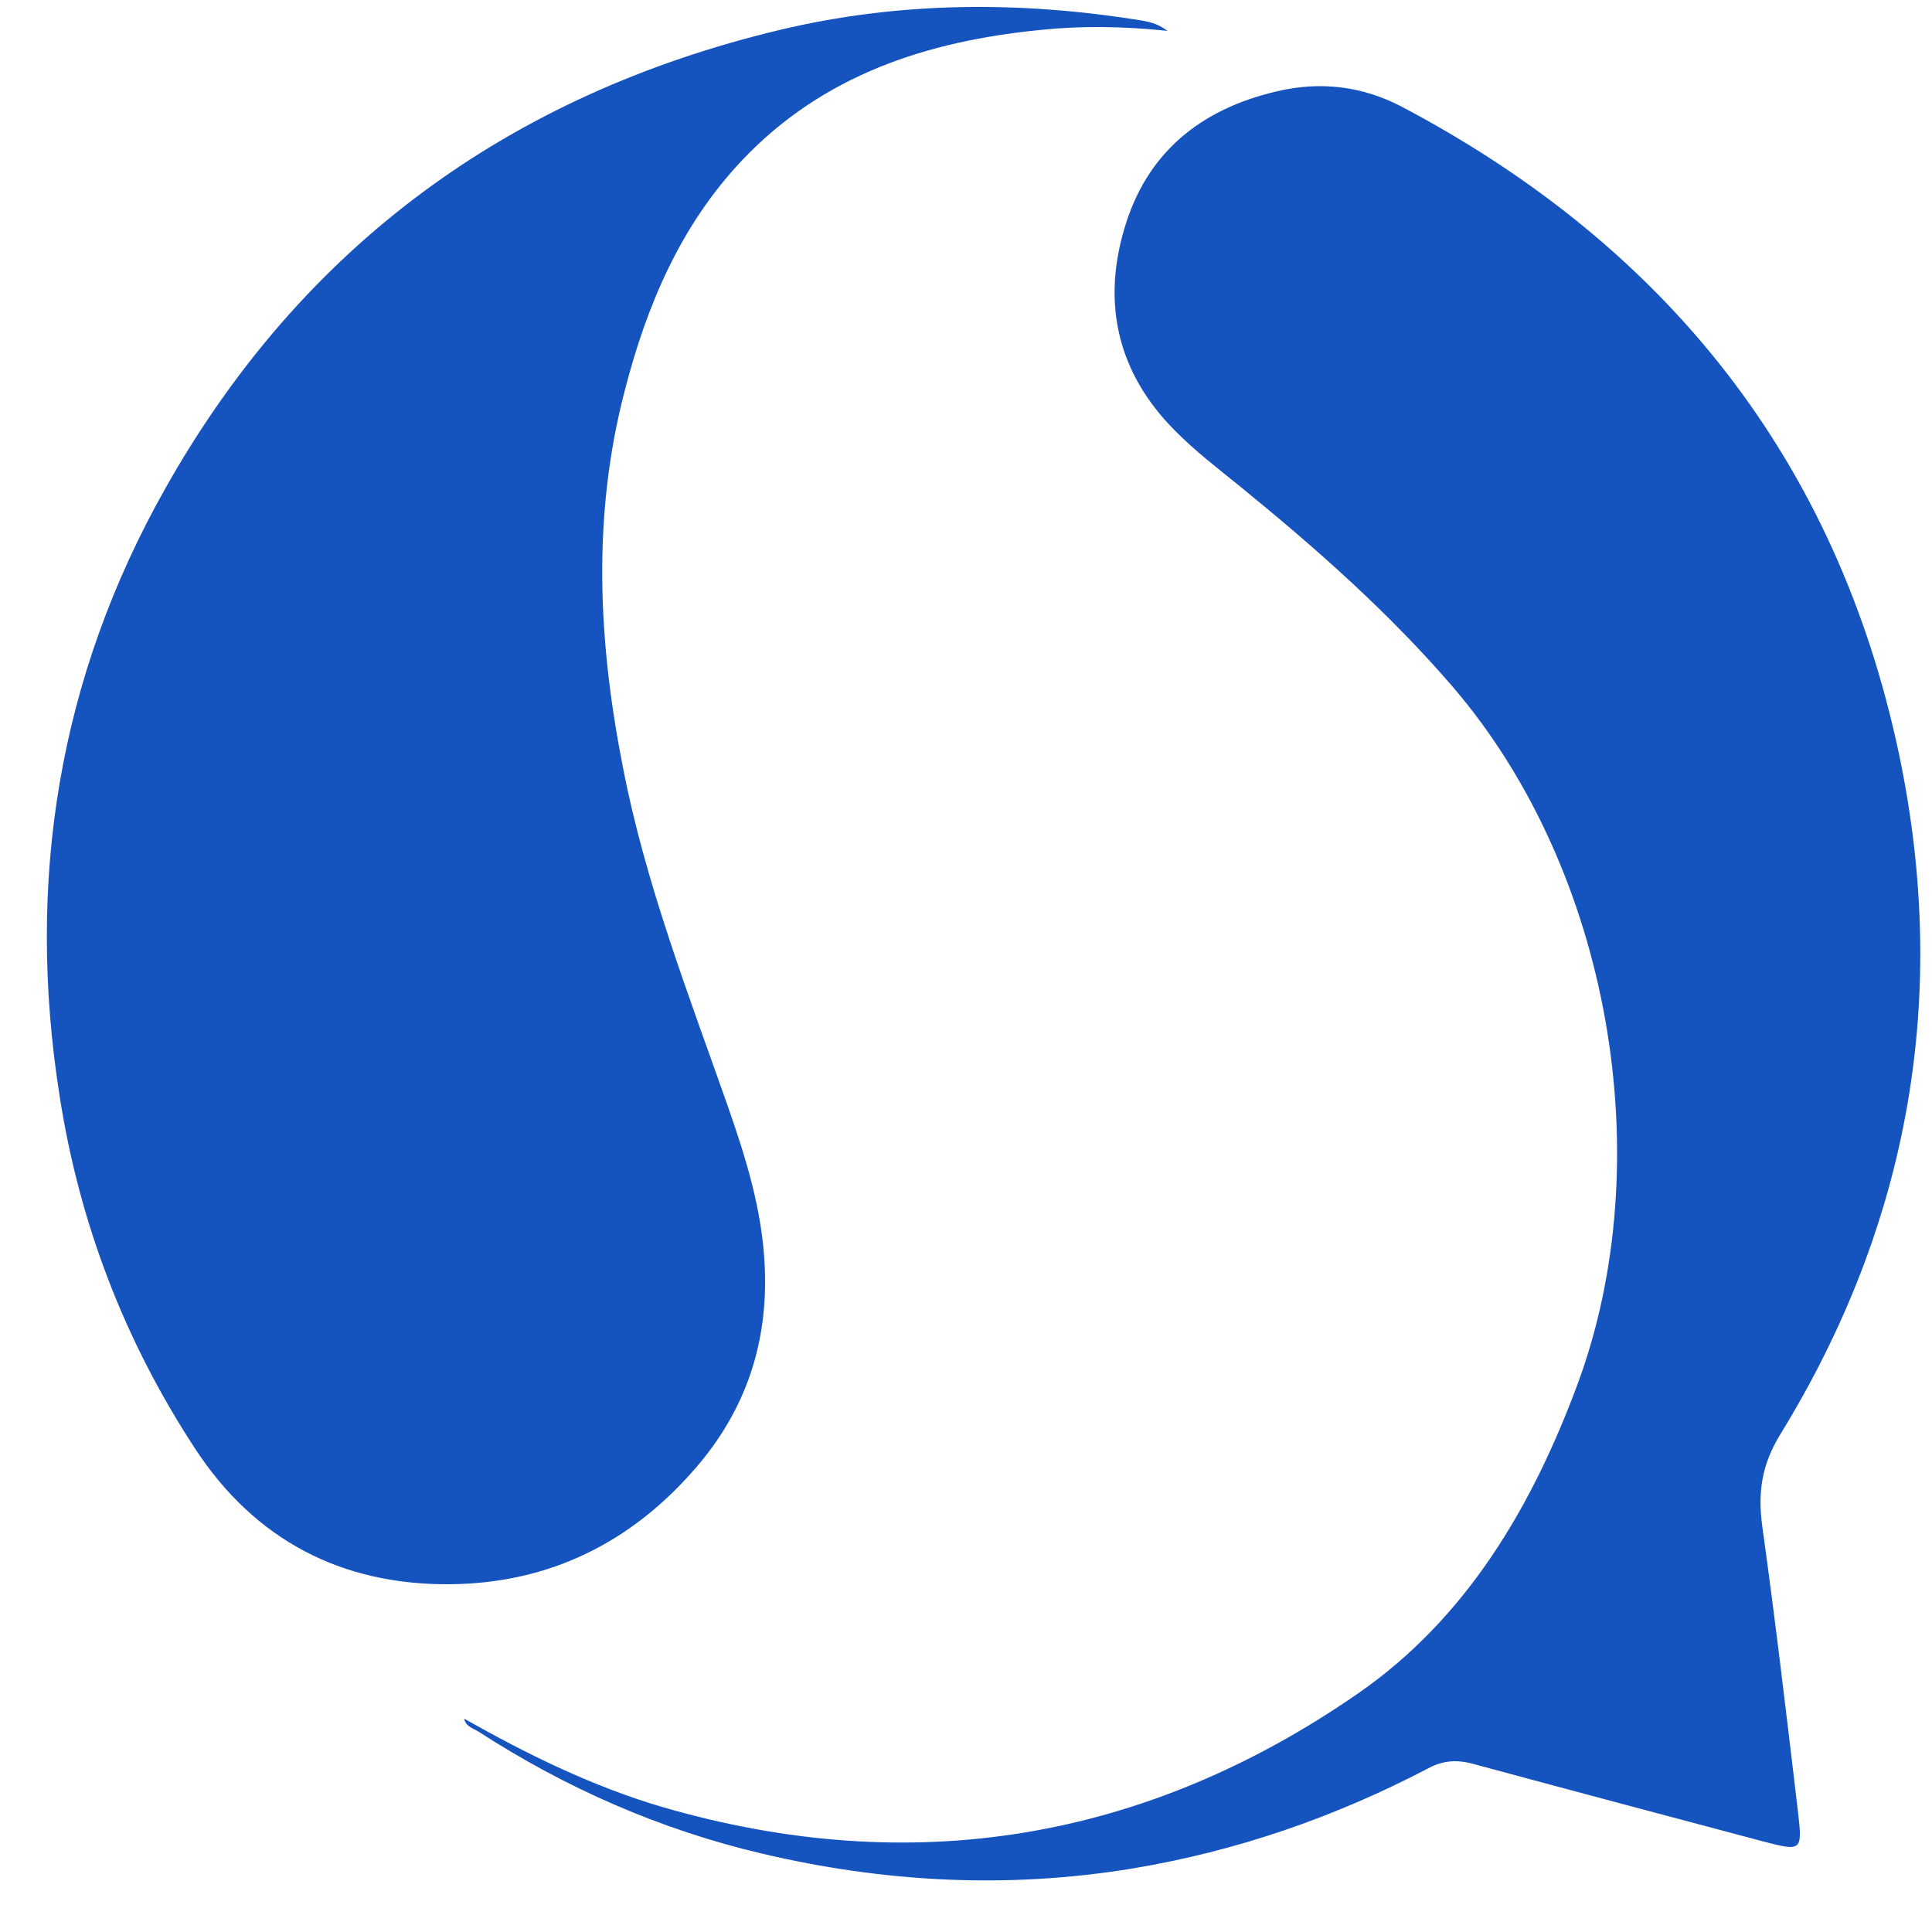 <svg width="33" height="33" viewBox="0 0 33 33" fill="none" xmlns="http://www.w3.org/2000/svg">
<g clip-path="url(#clip0_5400_14513)">
<path d="M19.942 0.527C19.166 0.447 18.471 0.439 17.775 0.511C15.831 0.703 14.055 1.279 12.671 2.742C11.623 3.854 11.047 5.213 10.672 6.669C10.112 8.812 10.216 10.955 10.64 13.106C11.024 15.089 11.751 16.96 12.415 18.848C12.735 19.759 13.023 20.671 13.063 21.647C13.119 22.95 12.735 24.086 11.887 25.069C10.784 26.349 9.384 27.044 7.688 27.06C5.832 27.076 4.352 26.301 3.336 24.749C2.129 22.91 1.353 20.887 1.017 18.712C0.441 15.049 1.001 11.571 2.825 8.34C5.16 4.198 8.704 1.615 13.319 0.511C15.367 0.023 17.431 0.015 19.503 0.351C19.631 0.375 19.767 0.399 19.942 0.527Z" fill="#1553BF"/>
<path d="M7.912 29.347C9 29.963 10.12 30.515 11.32 30.867C15.583 32.106 19.575 31.434 23.198 28.924C25.046 27.644 26.166 25.741 26.942 23.654C28.358 19.839 27.518 14.881 24.814 11.731C23.718 10.459 22.478 9.364 21.19 8.316C20.806 8.004 20.407 7.7 20.062 7.348C19.103 6.381 18.823 5.213 19.199 3.926C19.575 2.614 20.503 1.863 21.814 1.559C22.566 1.383 23.286 1.471 23.974 1.839C28.485 4.23 31.381 7.884 32.437 12.882C33.301 17 32.621 20.895 30.413 24.493C30.093 25.013 30.021 25.485 30.101 26.069C30.325 27.684 30.517 29.307 30.709 30.931C30.789 31.619 30.781 31.627 30.109 31.451C28.453 31.011 26.798 30.571 25.142 30.123C24.862 30.051 24.63 30.075 24.382 30.211C22.79 31.043 21.118 31.619 19.351 31.914C17.215 32.266 15.103 32.154 13.007 31.659C11.28 31.251 9.672 30.547 8.176 29.579C8.088 29.523 7.952 29.491 7.928 29.355L7.912 29.347Z" fill="#1553BF"/>
</g>
<defs>
<clipPath id="clip0_5400_14513">
<rect width="32" height="32" fill="white" transform="translate(0.8 0.119)"/>
</clipPath>
</defs>
</svg>
